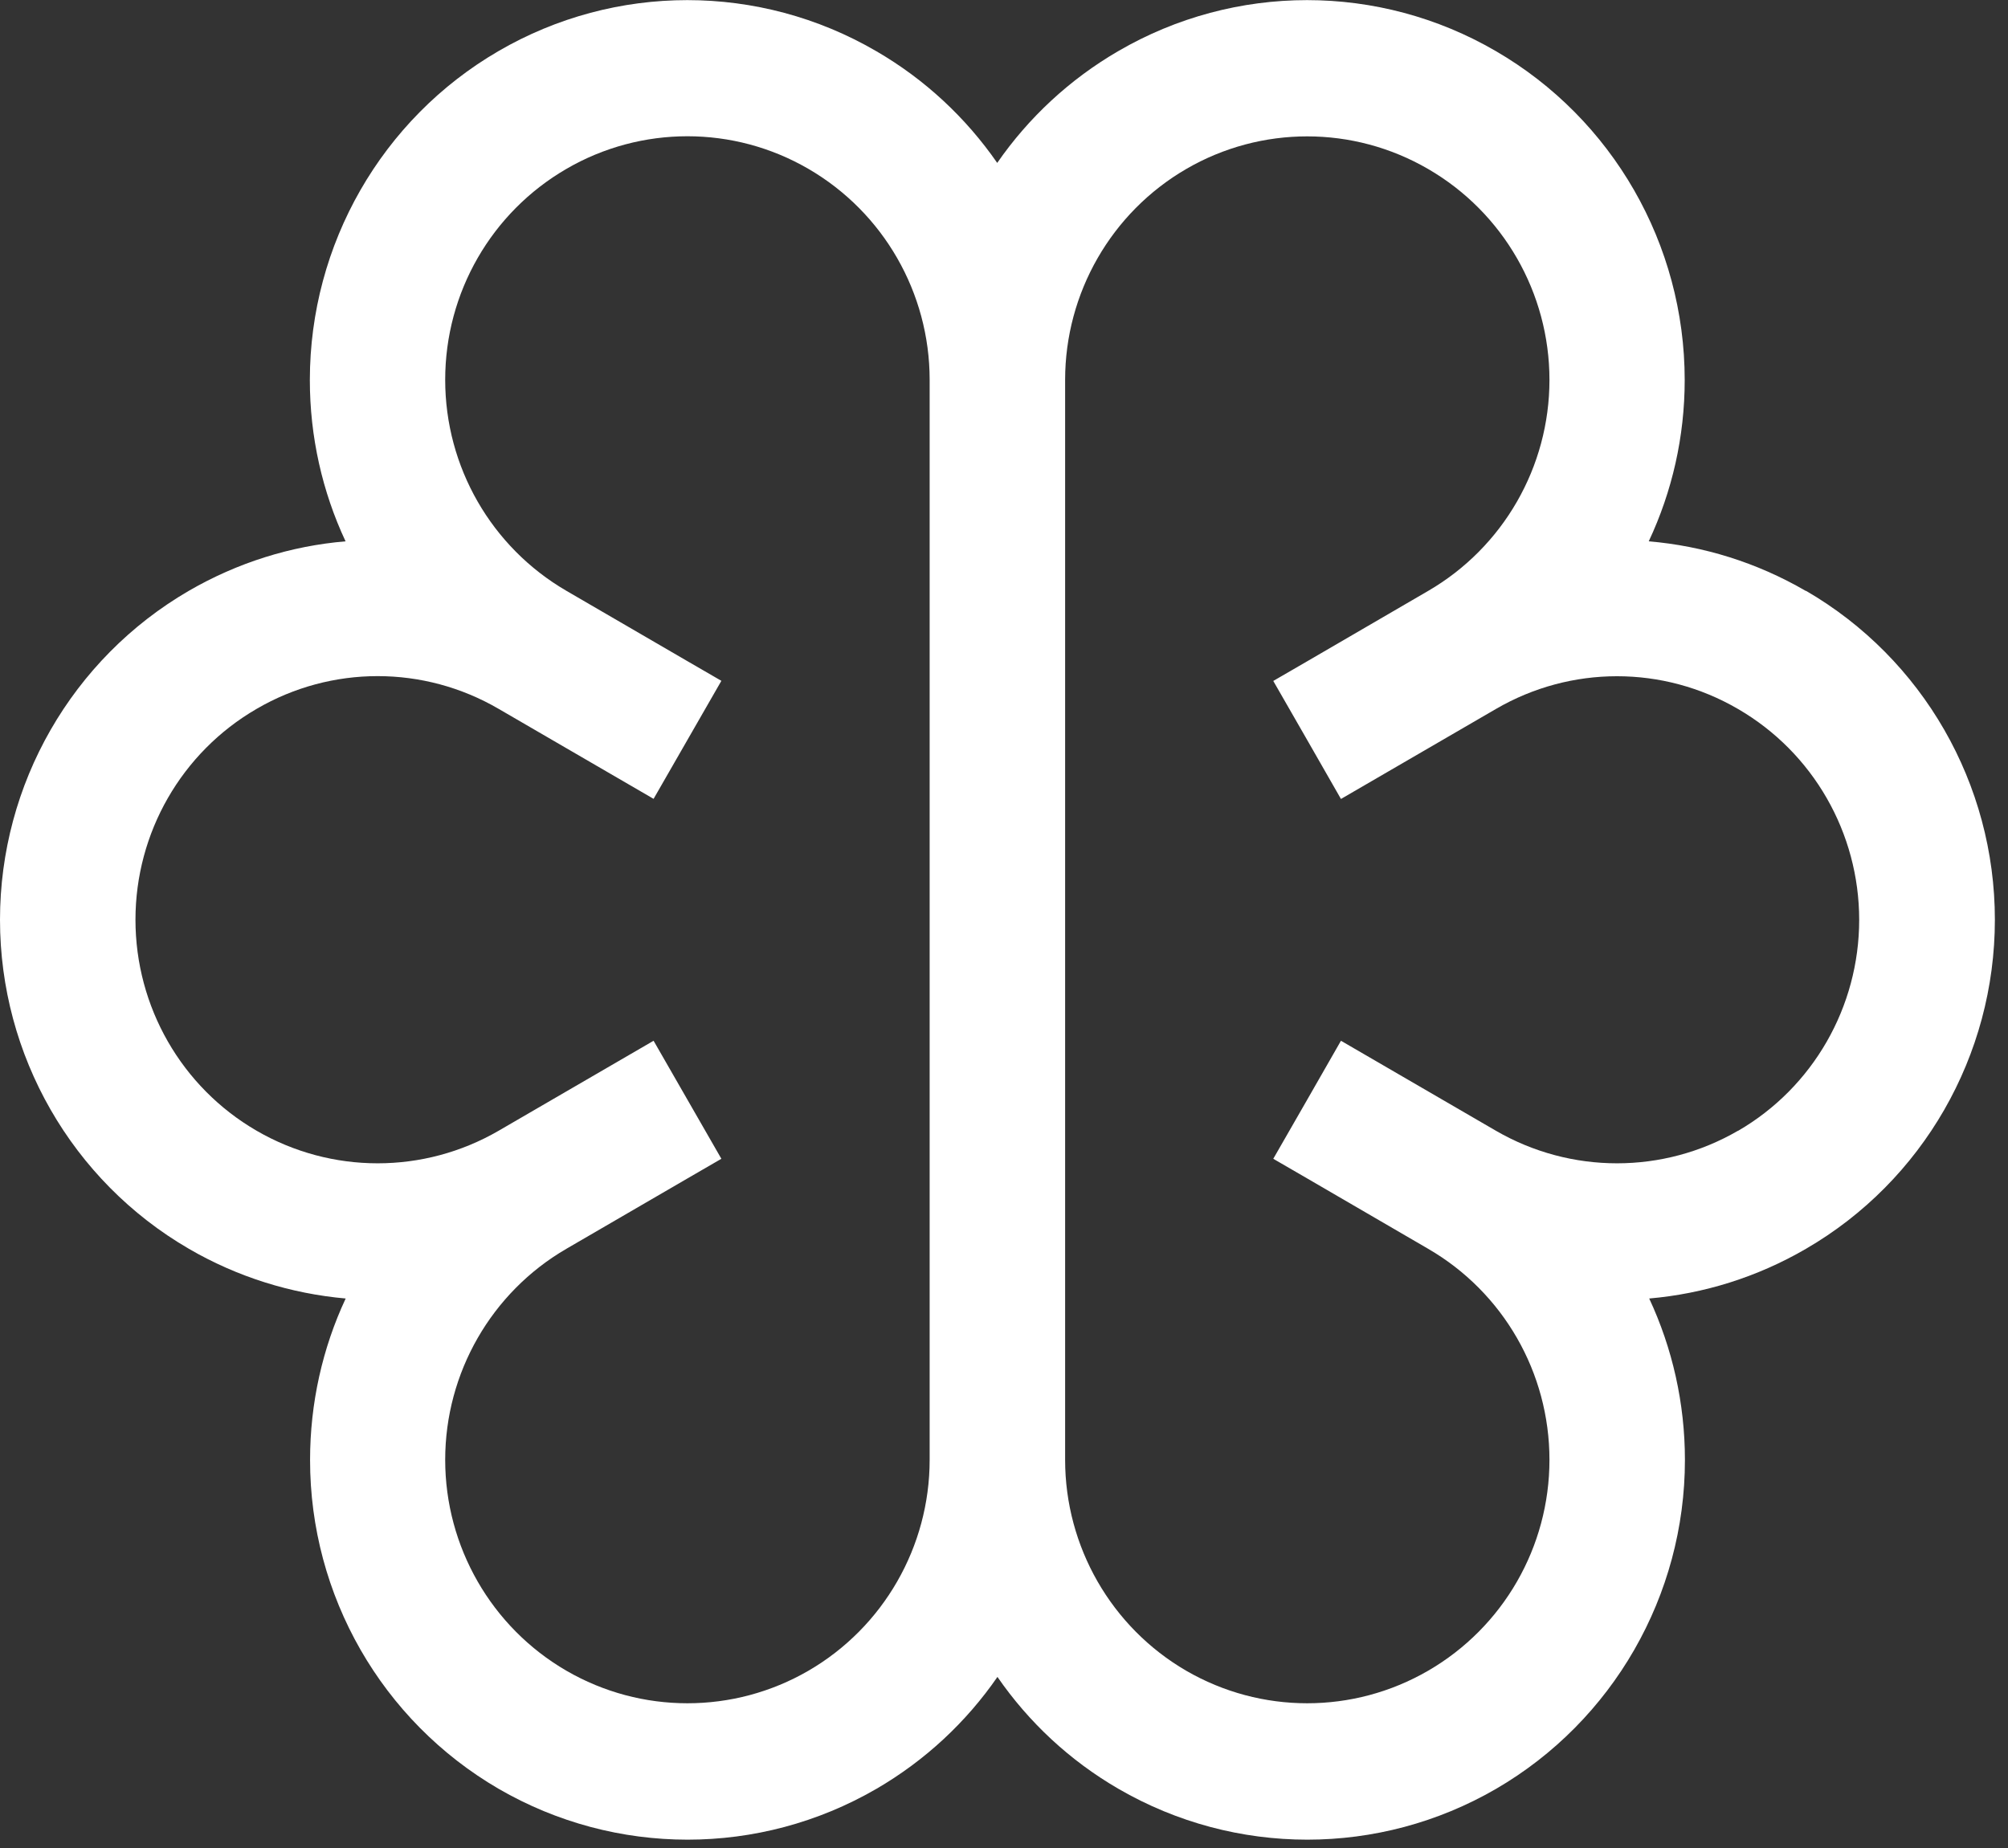 <svg width="151" height="139" viewBox="0 0 151 139" fill="none" xmlns="http://www.w3.org/2000/svg">
<rect x="0" y="0" width="151" height="139" fill="#333333" stroke="none"/>
<path d="M135.793 44.441C132.111 42.3 128.086 41.057 123.984 40.711C125.744 36.964 126.688 32.845 126.688 28.58C126.688 18.383 121.272 8.945 112.484 3.842C103.705 -1.269 92.874 -1.269 84.095 3.842C80.422 5.975 77.332 8.868 74.99 12.252C72.647 8.868 69.566 5.975 65.884 3.842C57.105 -1.269 46.266 -1.269 37.486 3.842C28.707 8.945 23.3 18.383 23.3 28.58C23.3 32.845 24.236 36.973 25.986 40.711C21.893 41.057 17.876 42.3 14.186 44.441C5.415 49.544 0 58.973 0 69.17C0 79.368 5.415 88.814 14.203 93.916C17.868 96.049 21.91 97.293 25.995 97.655C24.253 101.385 23.317 105.521 23.317 109.795C23.309 119.992 28.715 129.421 37.503 134.533C46.291 139.627 57.122 139.627 65.901 134.533C69.574 132.4 72.664 129.508 75.007 126.114C77.35 129.508 80.43 132.4 84.112 134.533C92.892 139.627 103.722 139.627 112.501 134.533C121.281 129.43 126.705 119.992 126.705 109.795C126.705 105.53 125.761 101.385 124.019 97.655C128.104 97.301 132.129 96.058 135.81 93.916C144.598 88.814 150.013 79.385 150.013 69.17C150.013 58.956 144.598 49.536 135.81 44.433M69.909 109.787C69.909 116.323 66.433 122.376 60.795 125.648C55.165 128.912 48.222 128.912 42.593 125.648C36.954 122.376 33.478 116.323 33.478 109.787C33.478 103.25 36.954 97.189 42.593 93.916L51.698 88.624L54.247 87.147L51.698 82.709L49.149 78.271L37.495 85.04C31.865 88.304 24.931 88.304 19.301 85.04C13.654 81.768 10.187 75.715 10.187 69.17C10.187 62.626 13.654 56.581 19.301 53.309C24.931 50.028 31.865 50.028 37.495 53.309L49.149 60.078L51.698 55.64L54.247 51.202L51.698 49.726L42.593 44.433C36.954 41.152 33.478 35.116 33.478 28.563C33.478 22.009 36.954 15.974 42.593 12.701C48.222 9.429 55.165 9.429 60.795 12.701C66.433 15.974 69.909 22.026 69.909 28.563V109.778V109.787ZM130.695 85.04C125.066 88.304 118.131 88.304 112.493 85.04L100.839 78.271L98.298 82.709L95.749 87.147L98.298 88.624L107.395 93.916C113.042 97.189 116.518 103.233 116.518 109.787C116.518 116.34 113.042 122.376 107.395 125.648C101.765 128.912 94.831 128.912 89.201 125.648C83.572 122.376 80.096 116.323 80.096 109.787V28.571C80.096 22.035 83.572 15.982 89.201 12.71C94.831 9.438 101.765 9.438 107.395 12.71C113.042 15.982 116.518 22.035 116.518 28.571C116.518 35.108 113.042 41.16 107.395 44.441L98.298 49.734L95.749 51.211L98.298 55.649L100.839 60.087L112.493 53.318C118.131 50.036 125.066 50.036 130.695 53.318C136.342 56.59 139.809 62.643 139.809 69.179C139.809 75.715 136.342 81.777 130.695 85.049" fill="white"/>
</svg>
